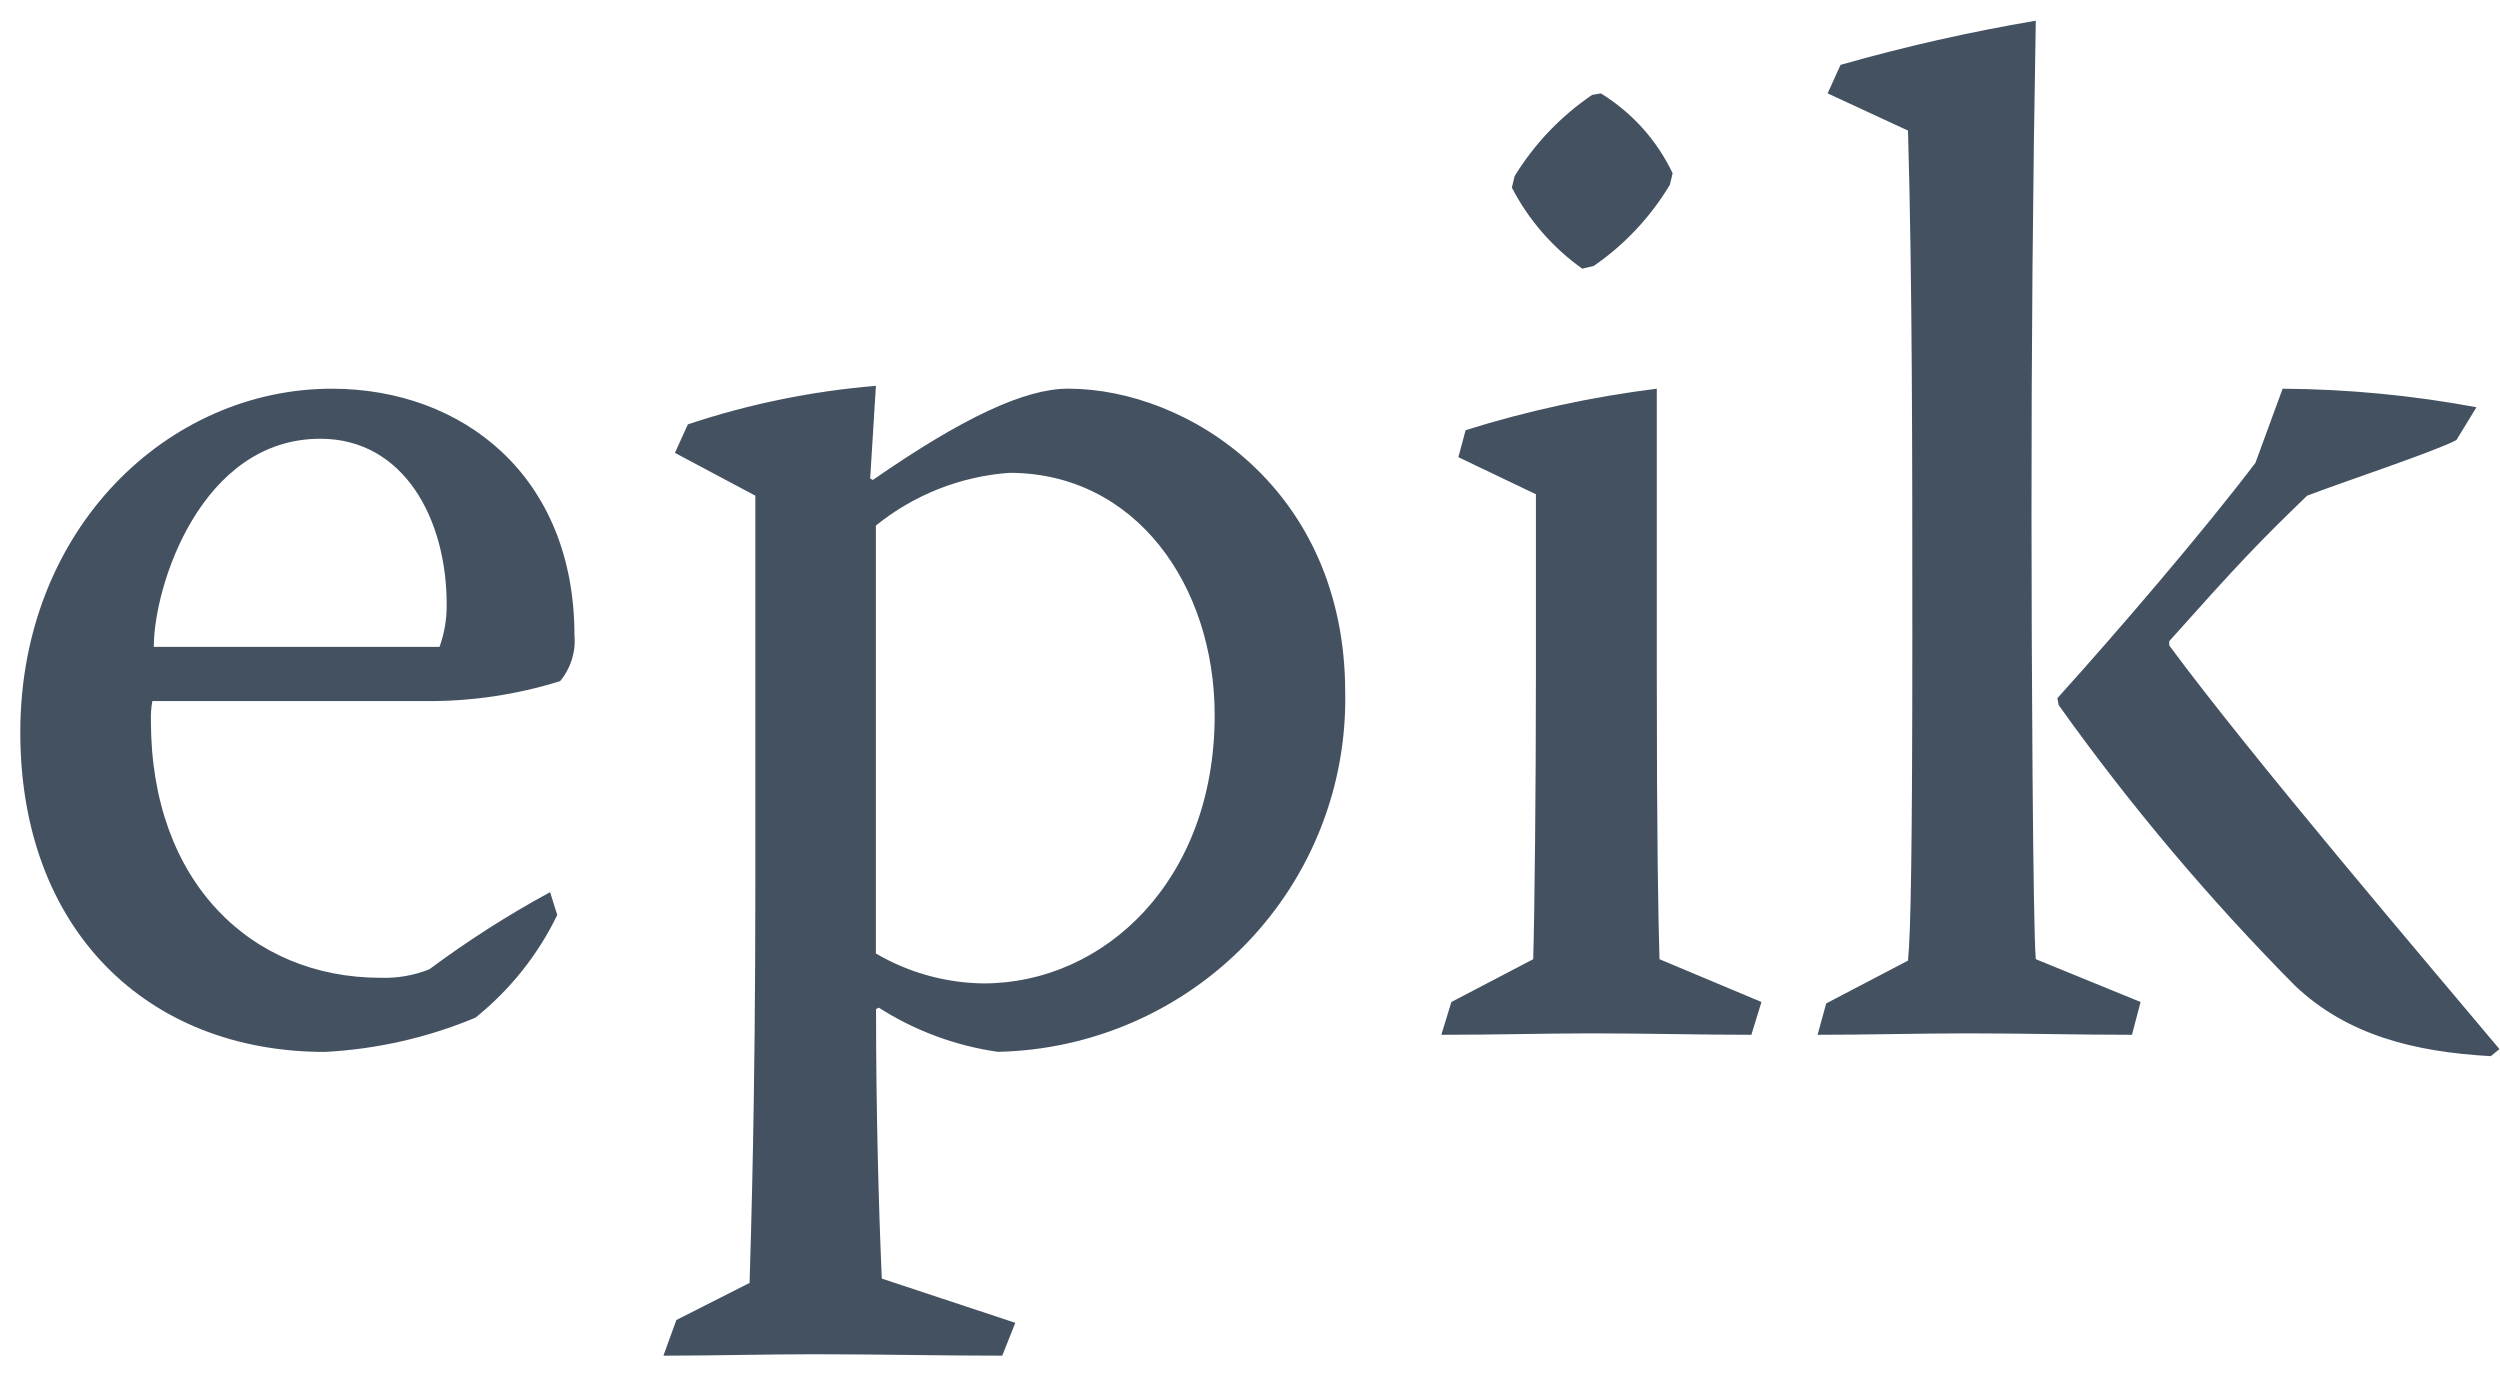 <svg width="60" height="33" viewBox="0 0 60 33" fill="none" xmlns="http://www.w3.org/2000/svg">
<path d="M3.656 16.825C3.628 16.983 3.617 17.144 3.622 17.304C3.622 21.172 6.034 23.467 9.135 23.467C9.535 23.481 9.935 23.411 10.306 23.262C11.226 22.578 12.194 21.959 13.202 21.412L13.374 21.959C12.912 22.915 12.241 23.757 11.411 24.424C10.262 24.904 9.038 25.182 7.794 25.246C3.519 25.245 0.487 22.302 0.487 17.578C0.487 12.684 4.036 9.329 7.963 9.329C11.098 9.329 13.787 11.417 13.787 15.251C13.822 15.647 13.698 16.041 13.442 16.347C12.394 16.675 11.301 16.836 10.203 16.826H3.656V16.825ZM10.548 15.527C10.667 15.198 10.725 14.851 10.72 14.501C10.72 12.447 9.687 10.53 7.688 10.53C4.828 10.53 3.691 14.056 3.691 15.525H10.547L10.548 15.527ZM20.884 11.485L20.949 11.519C23.119 10.014 24.6 9.328 25.635 9.328C28.495 9.328 32.285 11.725 32.285 16.619C32.328 18.86 31.475 21.027 29.913 22.644C28.35 24.261 26.206 25.196 23.95 25.244C22.931 25.099 21.956 24.737 21.09 24.183L21.025 24.217C21.025 26.716 21.09 29.009 21.163 30.686L24.367 31.748L24.054 32.536C22.503 32.536 21.125 32.502 19.54 32.502C18.368 32.502 17.128 32.536 15.922 32.536L16.233 31.68L17.99 30.79C18.024 29.627 18.128 26.375 18.128 21.377V11.896L16.198 10.869L16.509 10.185C17.97 9.697 19.486 9.387 21.022 9.26L20.884 11.485H20.884ZM21.021 22.883C21.804 23.343 22.695 23.591 23.605 23.602C26.499 23.602 29.152 21.137 29.152 17.167C29.152 14.053 27.258 11.348 24.225 11.348C23.051 11.433 21.933 11.875 21.021 12.614V22.883ZM35.181 10.322C36.675 9.855 38.209 9.523 39.763 9.329V16.244C39.763 20.078 39.798 22.062 39.828 23.021L42.275 24.048L42.033 24.835C40.829 24.835 39.52 24.801 38.174 24.801C37.072 24.801 35.935 24.835 34.592 24.835L34.833 24.048L36.797 23.021C36.831 21.858 36.862 18.914 36.862 16.175V11.862L35.001 10.972L35.175 10.323L35.181 10.322ZM38.42 2.241C39.169 2.701 39.767 3.367 40.143 4.158L40.078 4.432C39.616 5.205 38.993 5.871 38.249 6.383L37.974 6.448C37.263 5.942 36.684 5.275 36.285 4.503L36.35 4.229C36.824 3.454 37.458 2.789 38.211 2.278L38.42 2.241ZM51.374 24.048L51.167 24.835C49.892 24.835 48.583 24.801 47.239 24.801C46.034 24.801 44.828 24.835 43.622 24.835L43.829 24.082L45.792 23.055C45.861 22.371 45.896 20.249 45.896 15.217C45.896 10.903 45.896 6.797 45.792 3.134L43.863 2.241L44.173 1.557C45.714 1.118 47.279 0.764 48.859 0.497C48.788 4.445 48.754 8.392 48.756 12.341C48.756 15.695 48.79 22.266 48.859 23.02L51.374 24.048ZM59.781 25.348C57.92 25.245 56.335 24.835 55.095 23.671C53.02 21.578 51.119 19.322 49.41 16.925L49.377 16.757C50.858 15.114 52.856 12.786 54.13 11.109L54.783 9.329C56.344 9.339 57.901 9.488 59.435 9.774L58.953 10.562C58.437 10.836 56.266 11.554 55.37 11.897C54.198 13.026 53.682 13.573 52.062 15.388V15.491C54.06 18.196 58.266 23.124 59.987 25.178L59.78 25.348H59.781Z" fill="#435161"/>
</svg>
